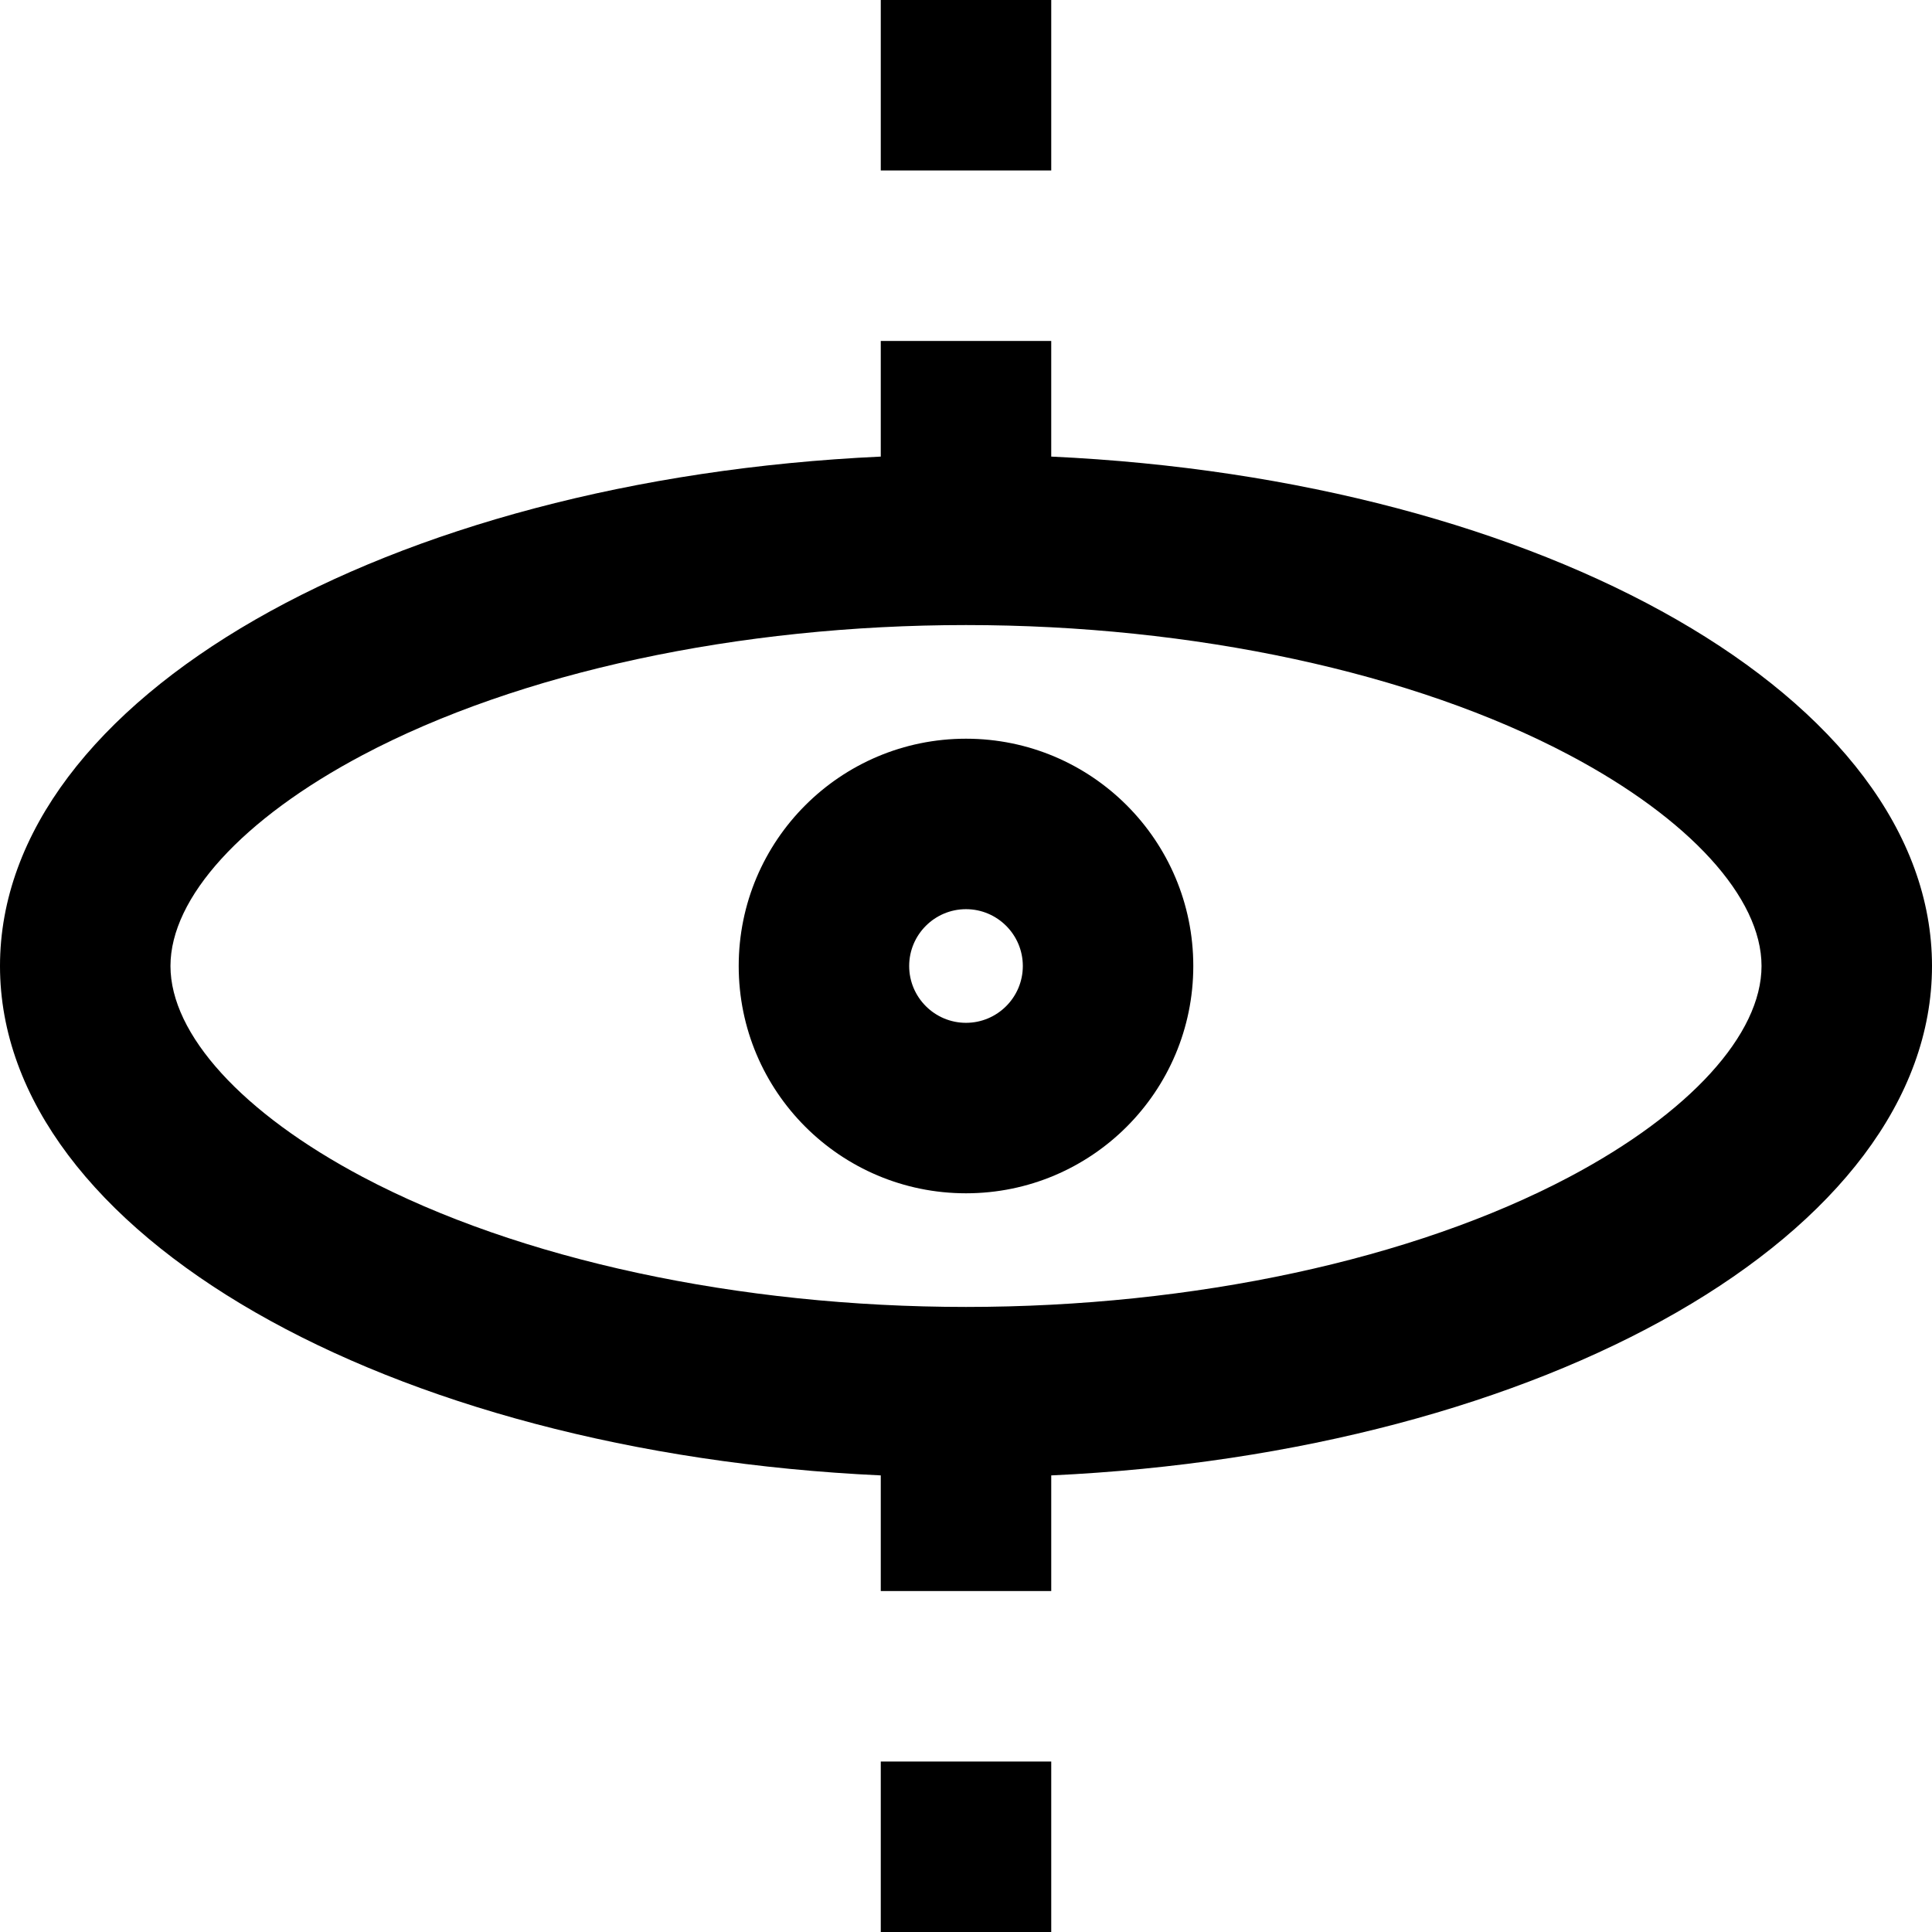 <?xml version="1.0" encoding="iso-8859-1"?>
<!-- Uploaded to: SVG Repo, www.svgrepo.com, Generator: SVG Repo Mixer Tools -->
<svg fill="#000000" version="1.1" id="Layer_1" xmlns="http://www.w3.org/2000/svg" xmlns:xlink="http://www.w3.org/1999/xlink" 
	 viewBox="0 0 512 512" xml:space="preserve">
<g>
	<g>
		<path d="M256,195.765c-33.266,0-60.235,26.97-60.235,60.235s26.969,60.235,60.235,60.235c33.266,0,60.235-26.97,60.235-60.235
			S289.266,195.765,256,195.765z M256,271.059c-8.303,0-15.059-6.755-15.059-15.059s6.755-15.059,15.059-15.059
			s15.059,6.755,15.059,15.059S264.303,271.059,256,271.059z"/>
	</g>
</g>
<g>
	<g>
		<path d="M278.588,121.002V90.353h-45.177v30.649C102.608,127.054,0,185.178,0,255.998c0,70.822,102.608,128.943,233.412,134.999
			v30.649h45.177v-30.649C409.392,384.94,512,326.82,512,255.998S409.391,127.054,278.588,121.002z M415.883,311.906
			c-41.349,21.89-99.625,34.446-159.883,34.446c-60.259,0-118.534-12.556-159.883-34.446
			c-31.898-16.887-50.941-37.787-50.941-55.907s19.043-39.02,50.941-55.907c41.349-21.891,99.623-34.446,159.886-34.444h0.006h0.002
			c60.253,0,118.523,12.555,159.872,34.446c31.896,16.888,50.941,37.787,50.941,55.906
			C466.824,274.119,447.779,295.019,415.883,311.906z"/>
	</g>
</g>
<g>
	<g>
		<rect x="233.412" width="45.177" height="45.176"/>
	</g>
</g>
<g>
	<g>
		<rect x="233.412" y="466.824" width="45.177" height="45.176"/>
	</g>
</g>
</svg>